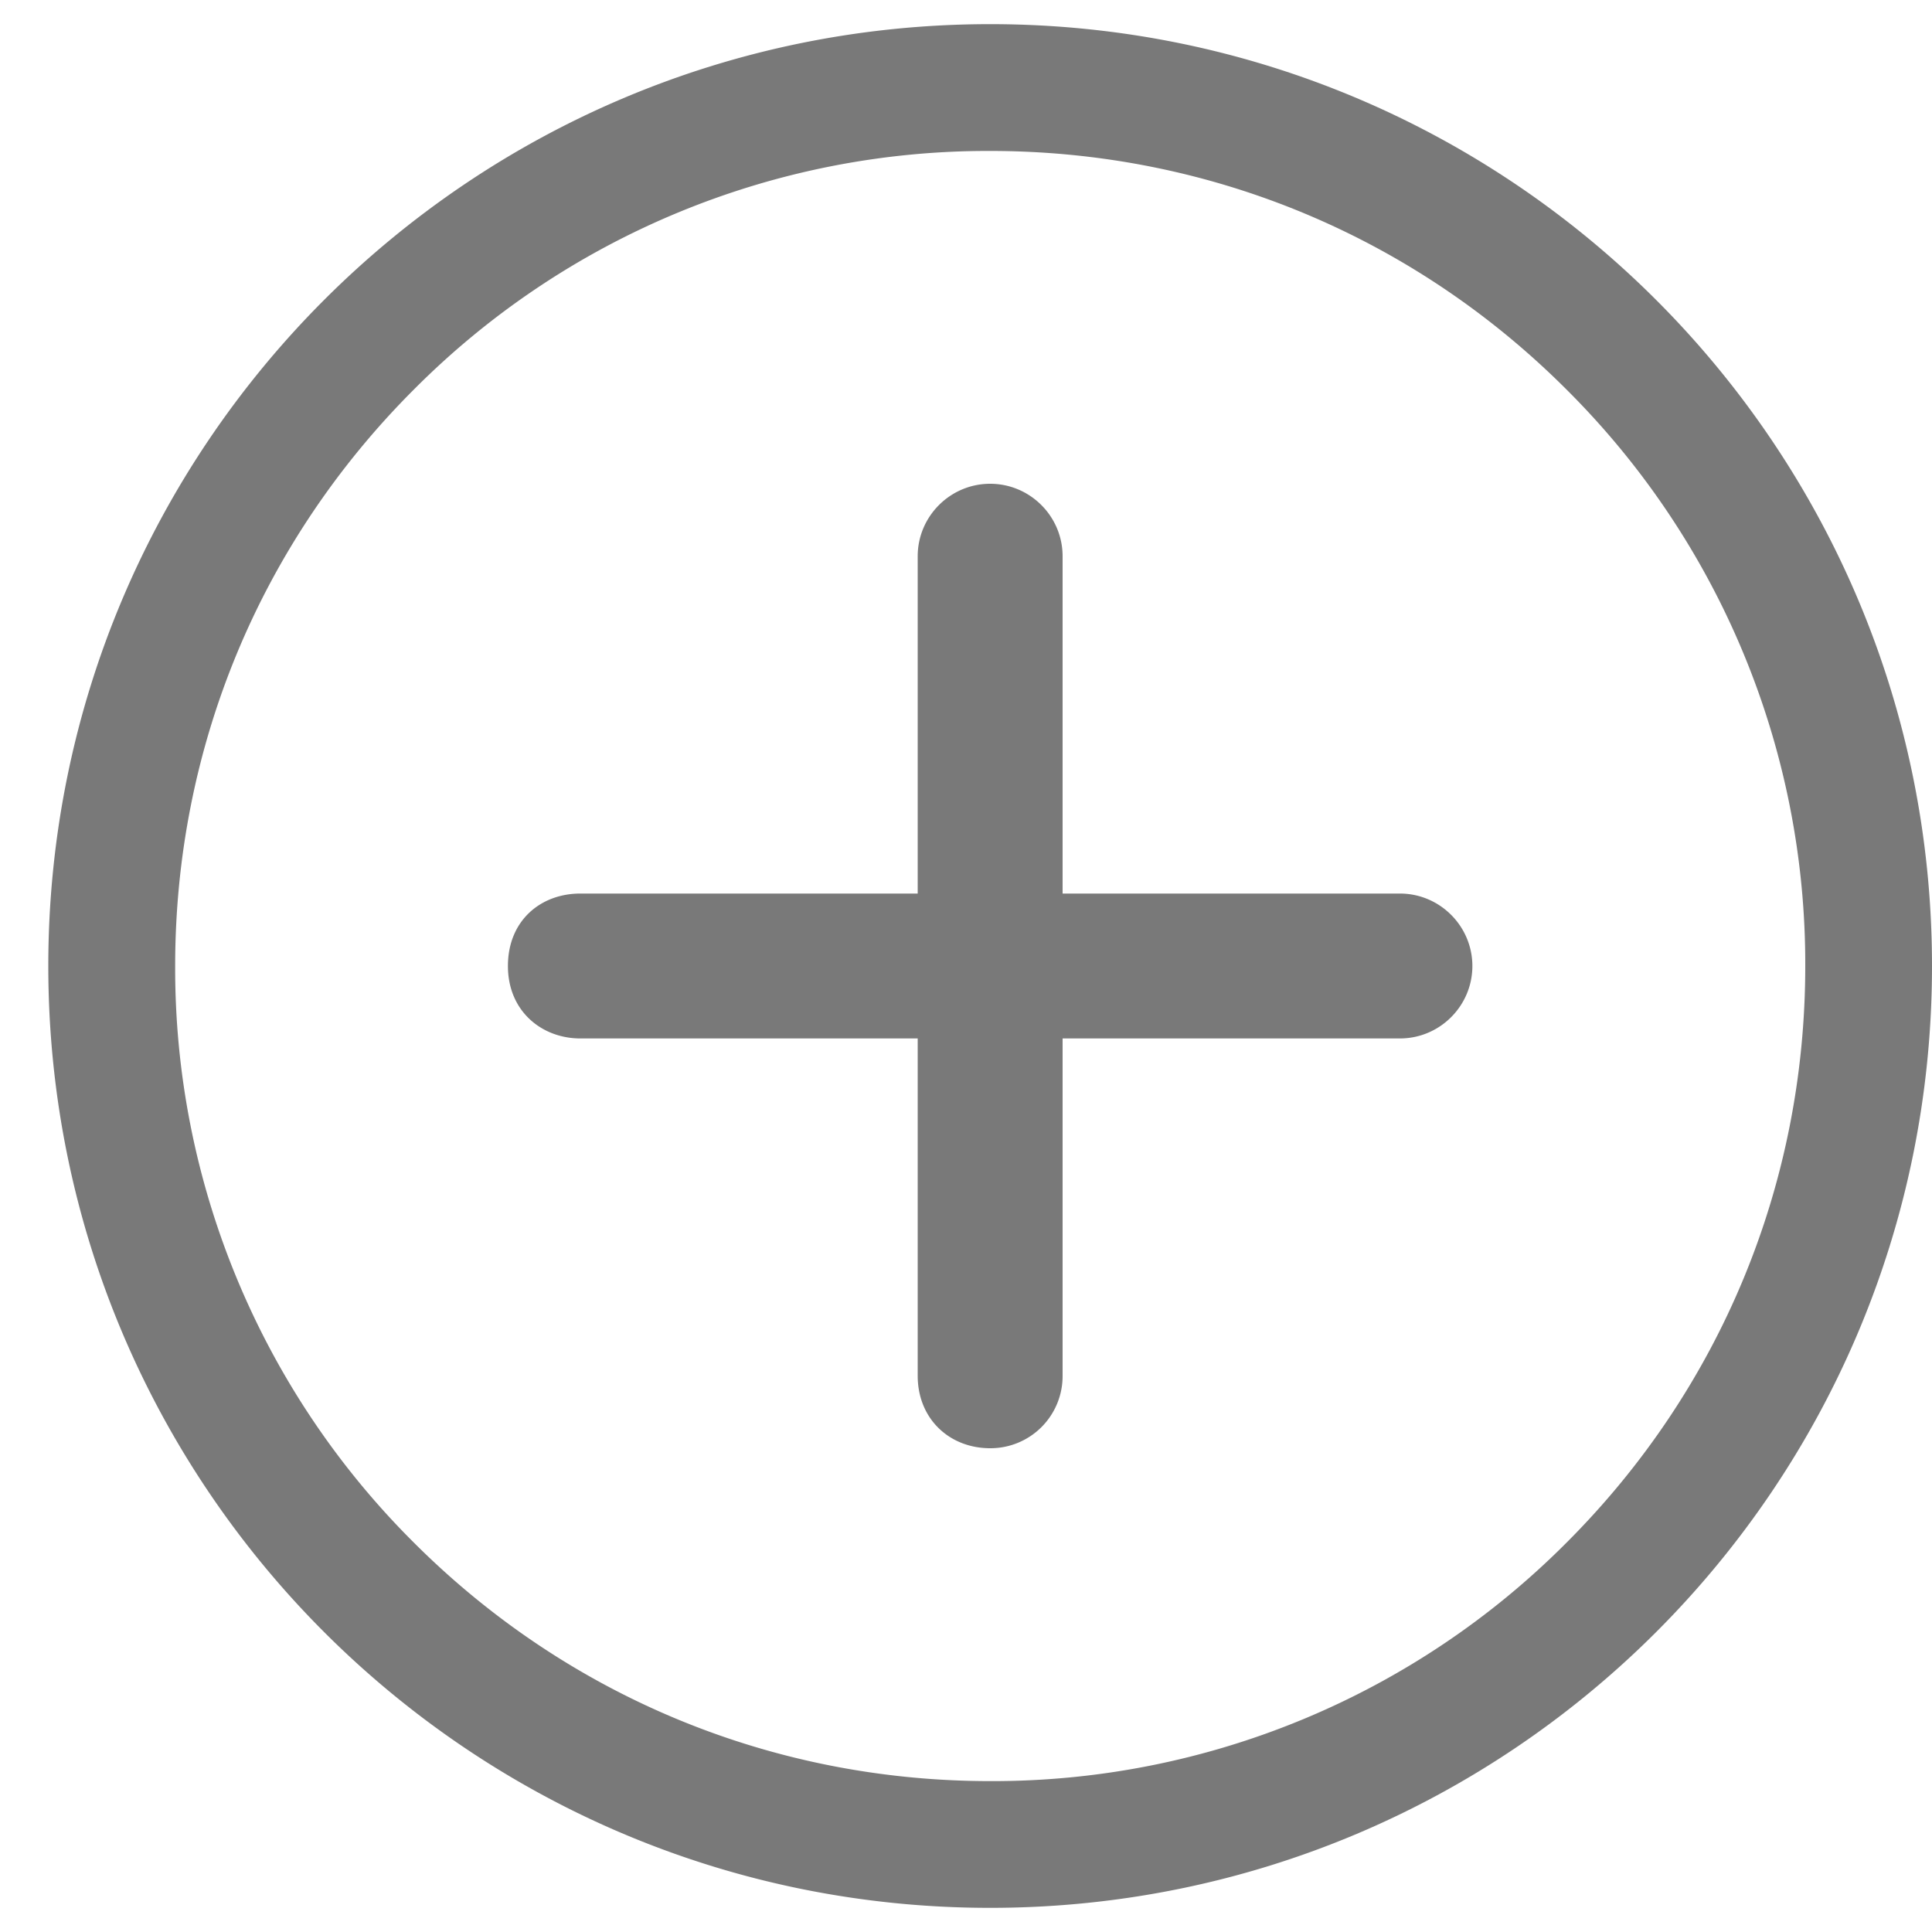 <svg xmlns="http://www.w3.org/2000/svg" width="30" height="30" viewBox="0 0 30 30"><g><g><g><path fill="#797979" d="M21.738 13.875H16.5V8.637c0-.62-.506-1.125-1.125-1.125s-1.125.506-1.125 1.125v5.238H9.012c-.619 0-1.125.422-1.125 1.125 0 .703.527 1.125 1.125 1.125h5.238v5.238c0 .668.492 1.125 1.125 1.125a1.12 1.12 0 0 0 1.125-1.125v-5.238h5.238c.62 0 1.125-.506 1.125-1.125s-.506-1.125-1.125-1.125z"/></g><g><path fill="#797979" d="M15.375.375C7.296.375.75 6.92.75 15s6.546 14.625 14.625 14.625S30 23.079 30 15 23.454.375 15.375.375zm0 1.969c3.382 0 6.56 1.314 8.95 3.705A12.572 12.572 0 0 1 28.032 15c0 3.383-1.314 6.561-3.705 8.952a12.572 12.572 0 0 1-8.95 3.705c-3.383 0-6.561-1.315-8.952-3.705A12.572 12.572 0 0 1 2.72 15c0-3.382 1.315-6.56 3.705-8.95a12.572 12.572 0 0 1 8.951-3.706"/></g></g></g></svg>